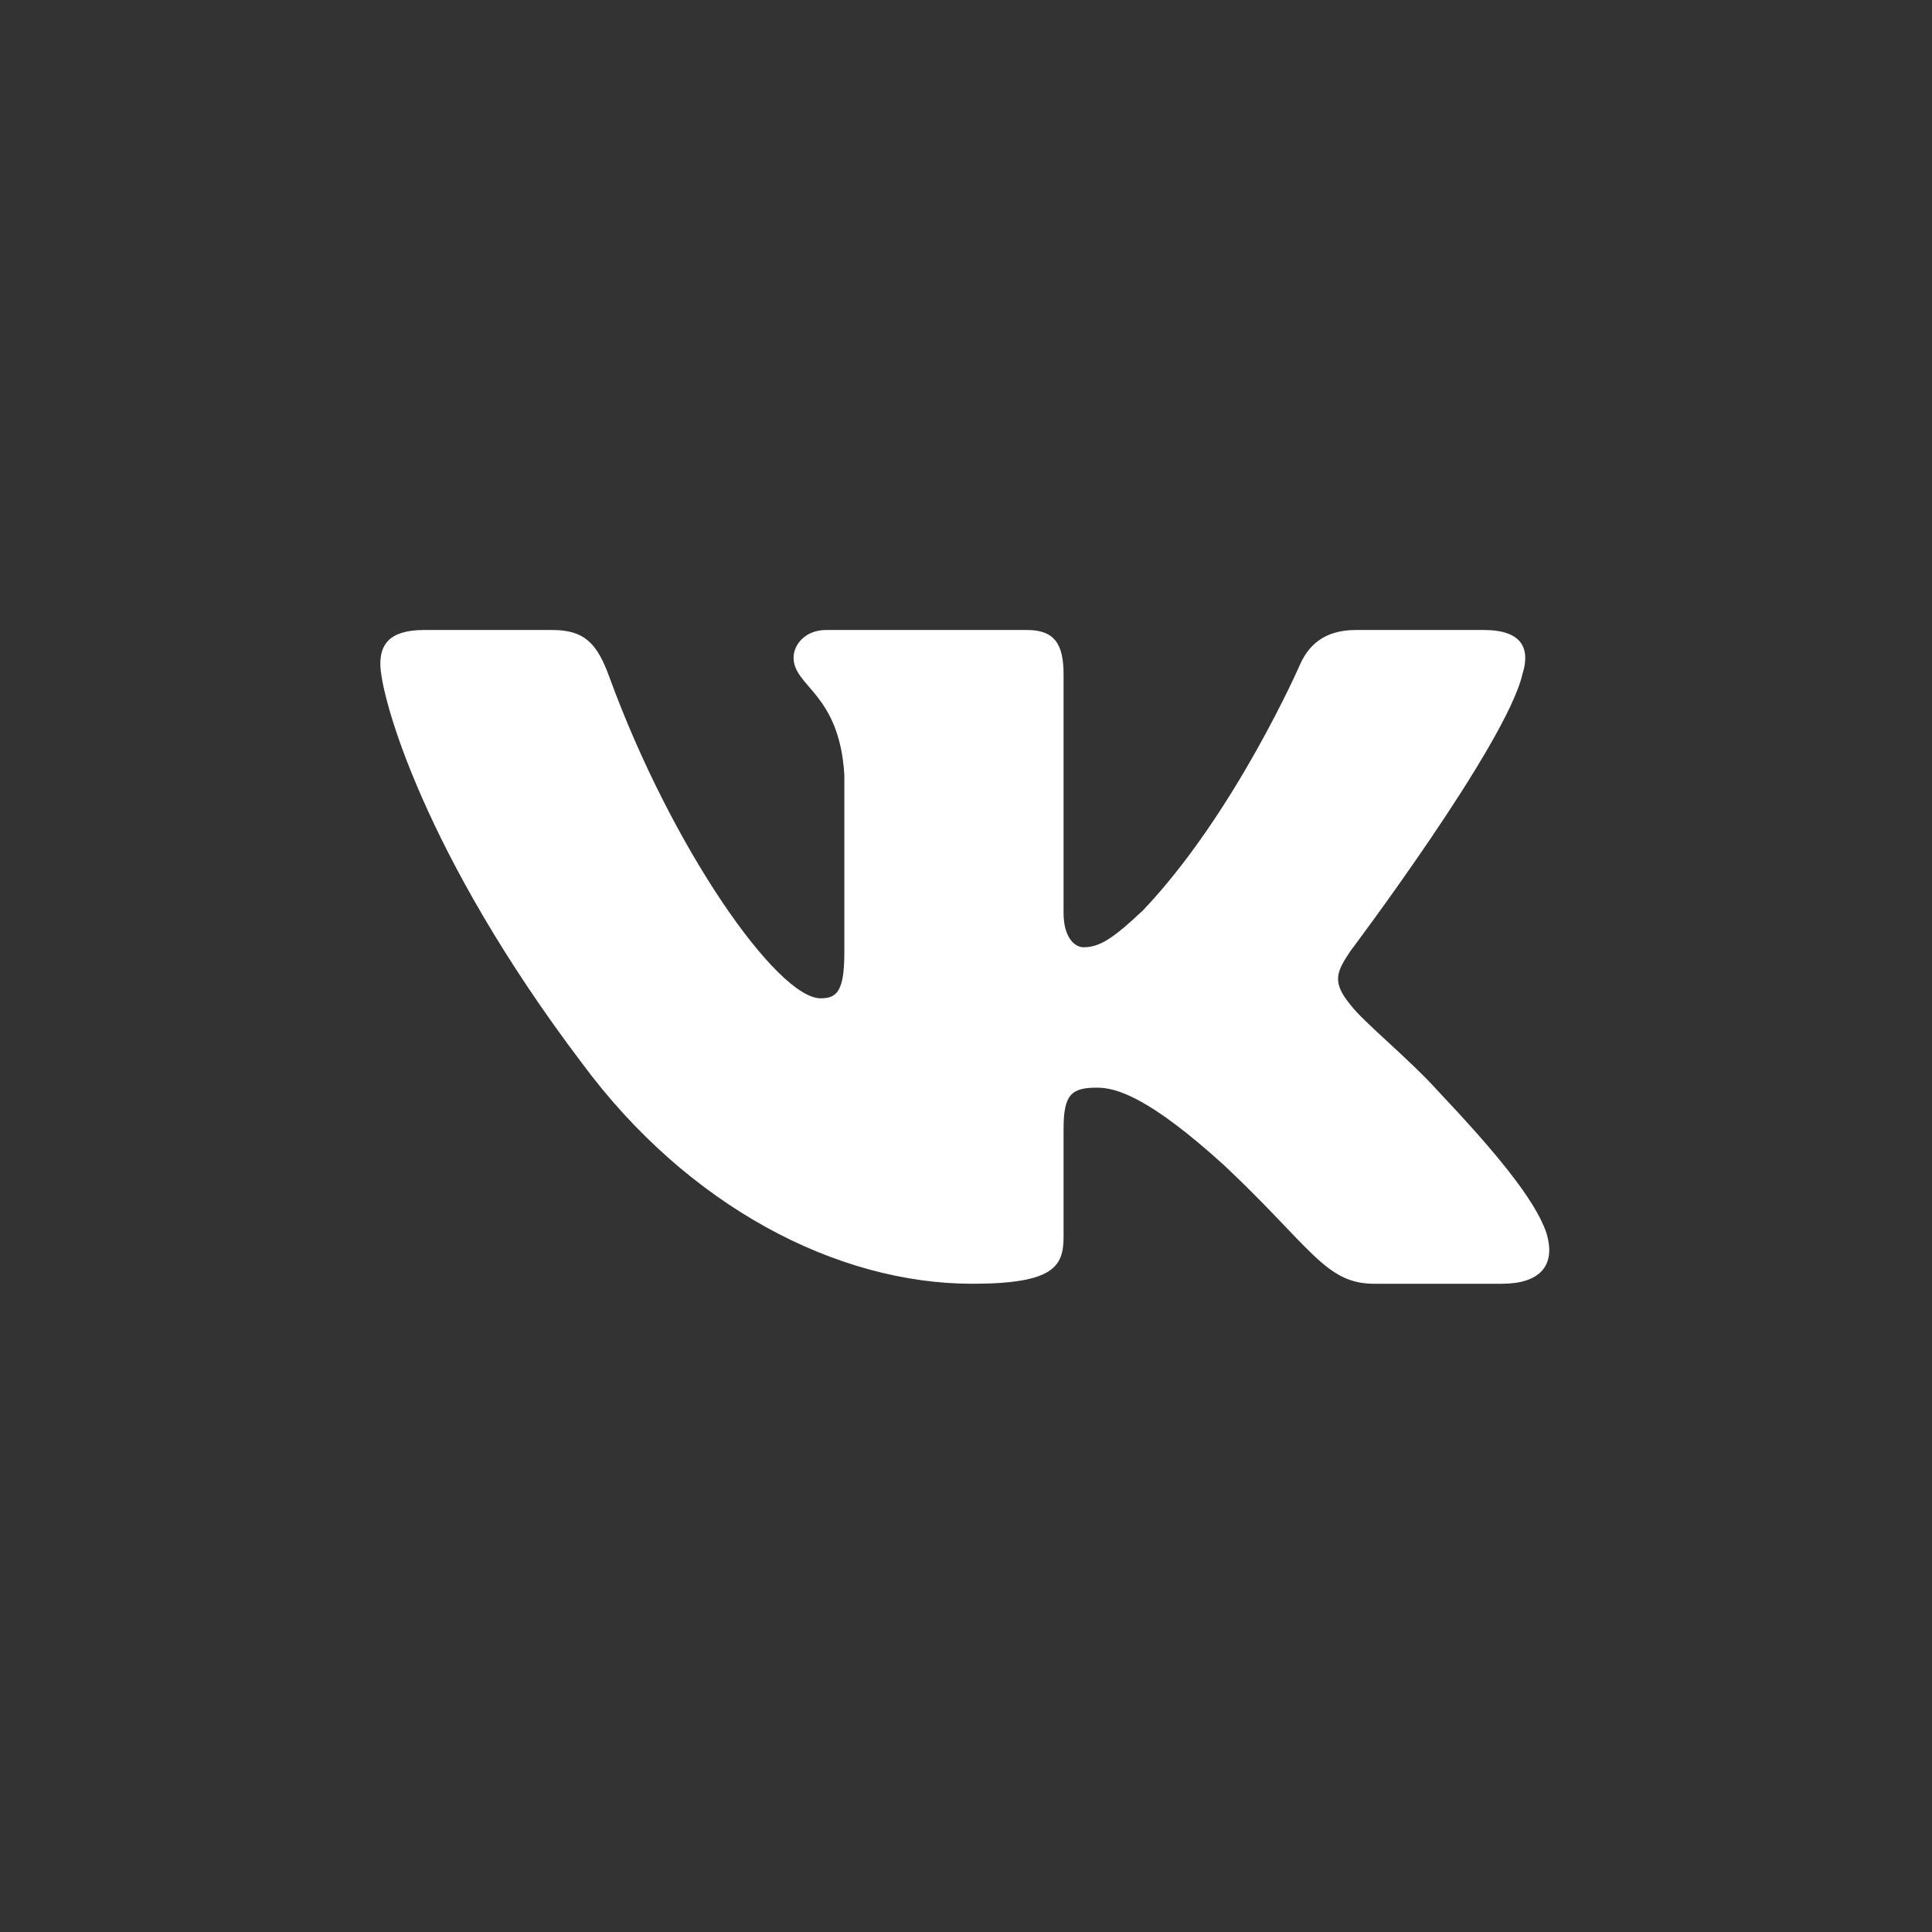 <svg width="36" height="36" viewBox="0 0 36 36" fill="none" xmlns="http://www.w3.org/2000/svg">
<rect x="0" y="0" width="36" height="36" fill="#333333" stroke="none"/>
<path fill-rule="evenodd" clip-rule="evenodd" d="M28.368 12.564C28.519 12.088 28.368 11.739 27.647 11.739H25.265C24.659 11.739 24.379 12.041 24.228 12.374C24.228 12.374 23.016 15.155 21.299 16.962C20.744 17.485 20.492 17.651 20.189 17.651C20.037 17.651 19.818 17.485 19.818 17.01V12.564C19.818 11.993 19.642 11.739 19.137 11.739H15.393C15.014 11.739 14.787 12.004 14.787 12.255C14.787 12.796 15.645 12.921 15.733 14.442V17.747C15.733 18.471 15.594 18.602 15.291 18.602C14.483 18.602 12.519 15.809 11.353 12.611C11.125 11.99 10.896 11.739 10.287 11.739H7.904C7.223 11.739 7.087 12.041 7.087 12.374C7.087 12.968 7.895 15.916 10.848 19.815C12.817 22.477 15.592 23.921 18.116 23.921C19.631 23.921 19.818 23.6 19.818 23.048V21.036C19.818 20.395 19.962 20.267 20.441 20.267C20.795 20.267 21.4 20.433 22.814 21.717C24.43 23.238 24.696 23.921 25.605 23.921H27.988C28.669 23.921 29.009 23.6 28.813 22.968C28.598 22.337 27.826 21.422 26.803 20.338C26.247 19.72 25.414 19.054 25.162 18.721C24.808 18.293 24.909 18.103 25.162 17.723C25.162 17.723 28.065 13.871 28.368 12.564Z" fill="white"/>
</svg>
